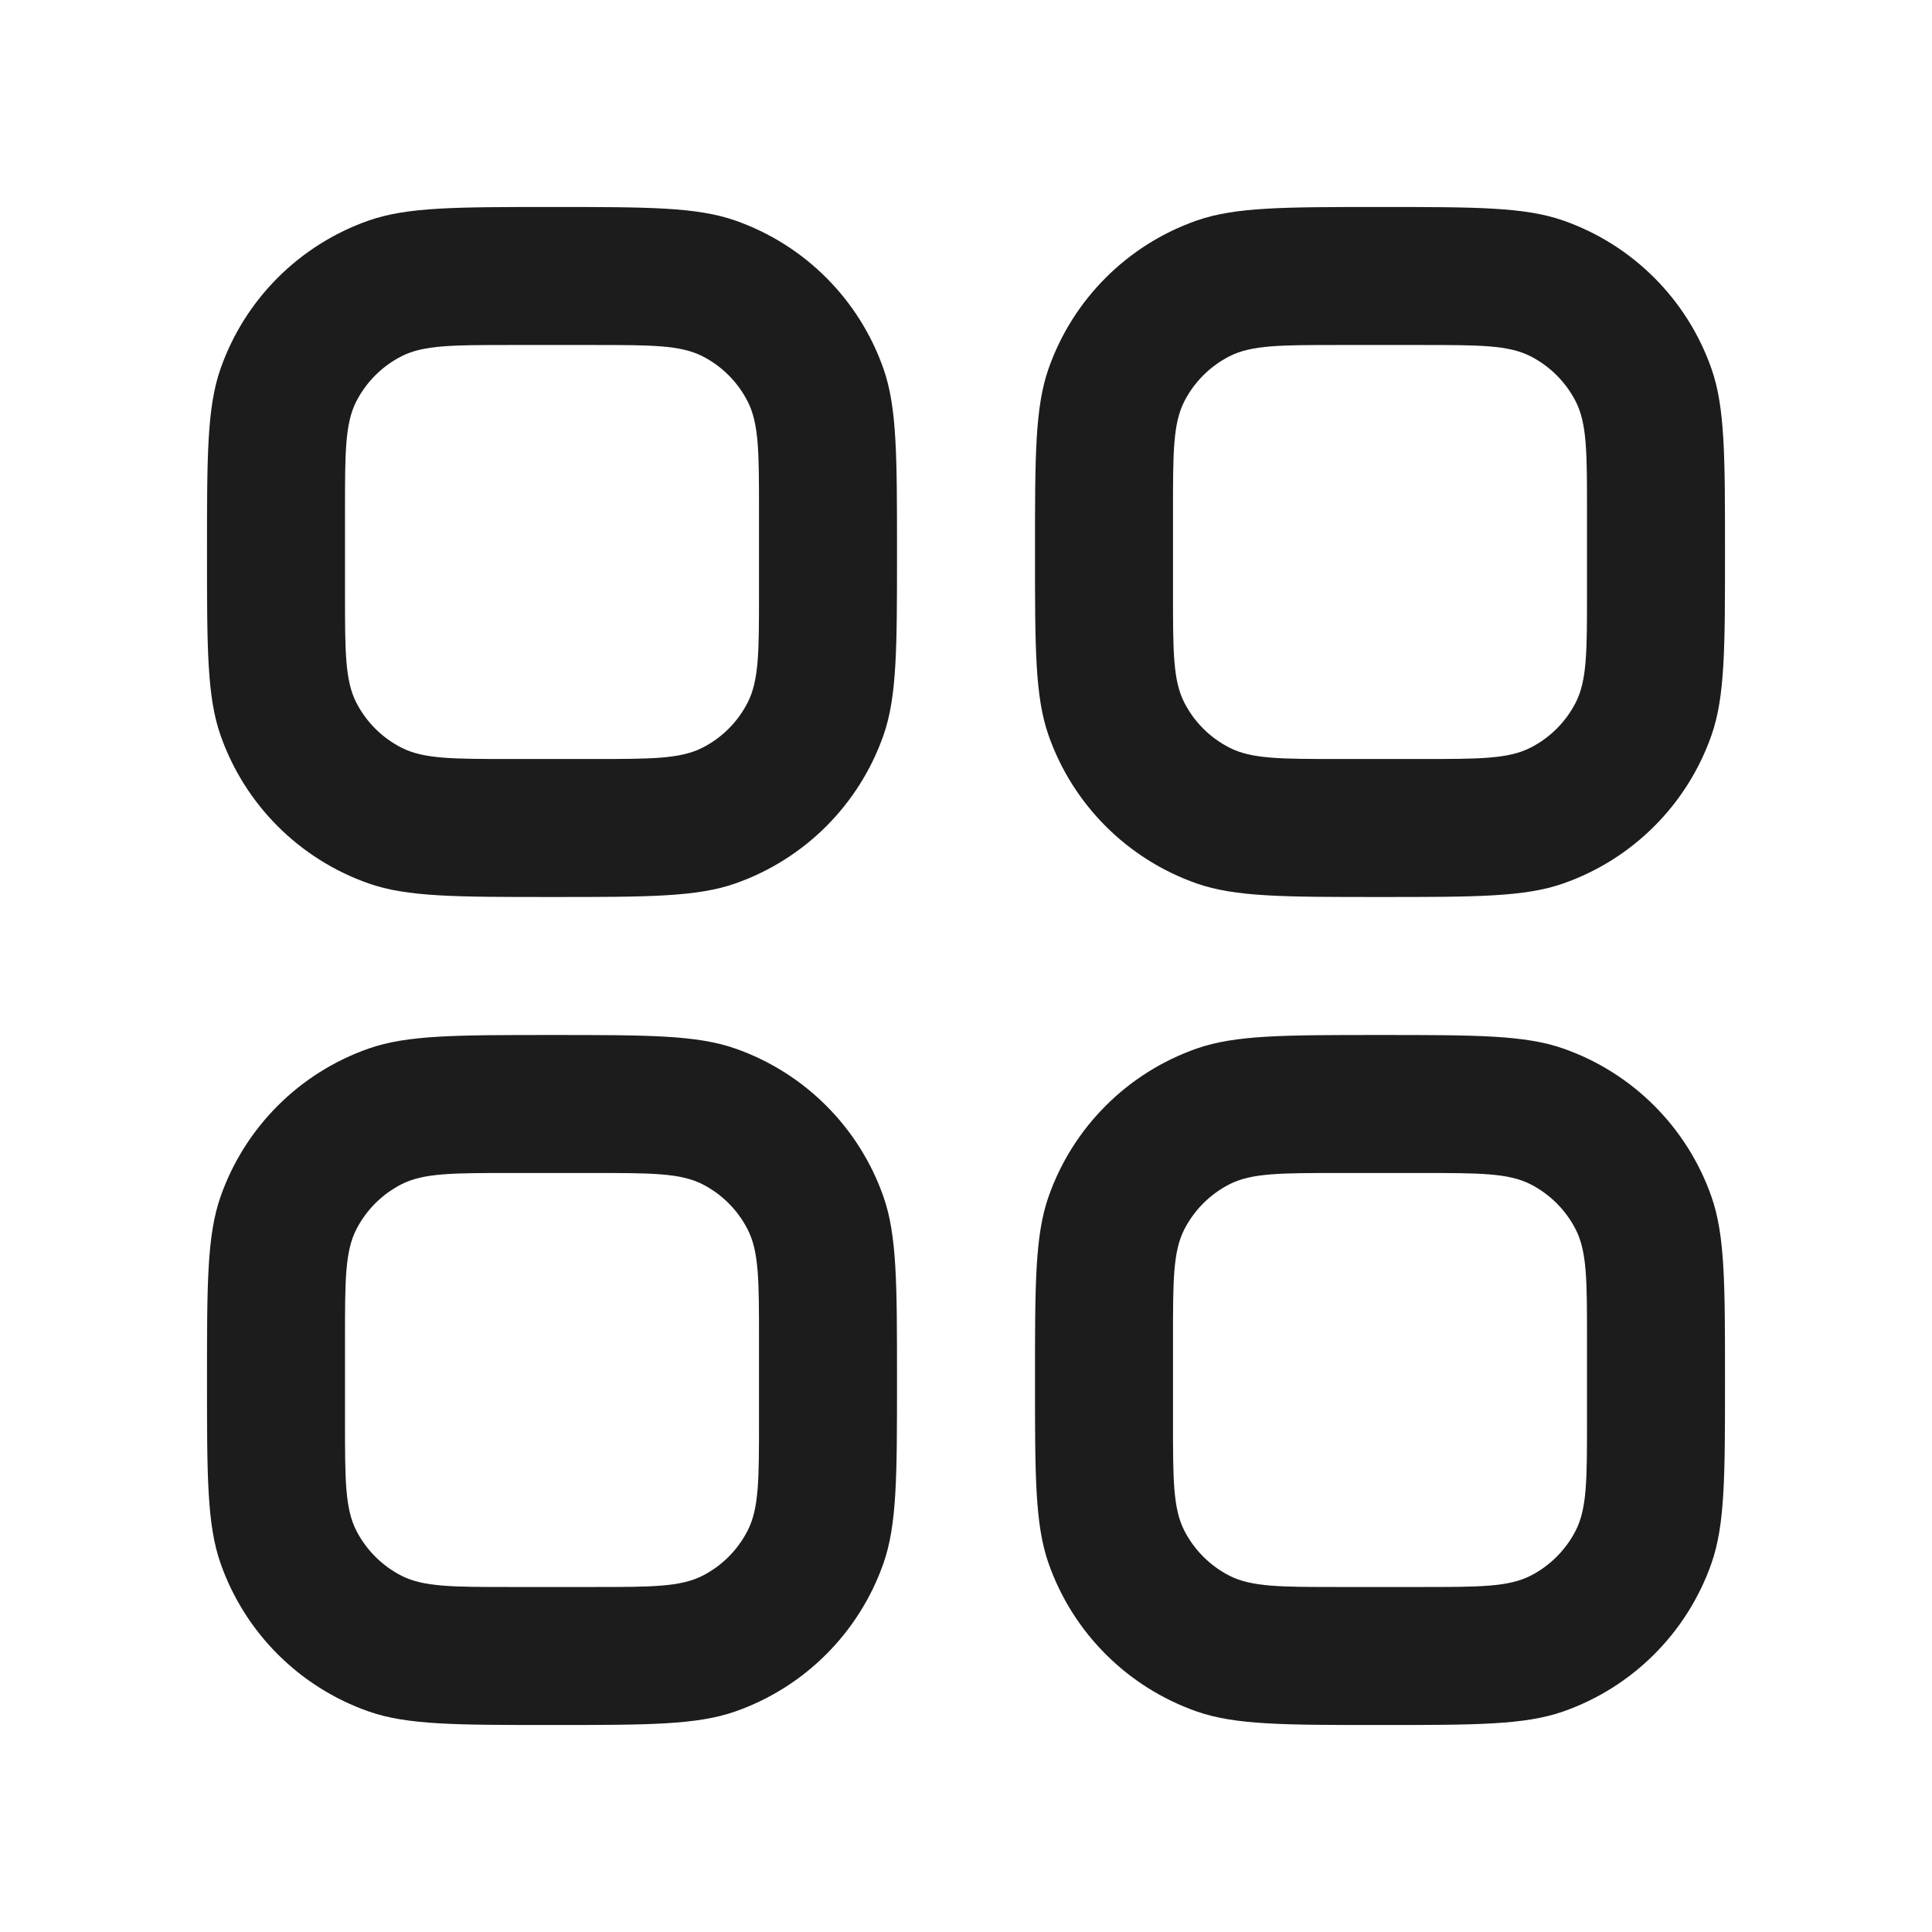 <?xml version="1.0" encoding="UTF-8"?> <svg xmlns="http://www.w3.org/2000/svg" width="28" height="28" viewBox="0 0 28 28" fill="none"><path fill-rule="evenodd" clip-rule="evenodd" d="M3 8C3 6.604 3 5.905 3.196 5.344C3.548 4.339 4.339 3.548 5.344 3.196C5.905 3 6.604 3 8 3C9.396 3 10.095 3 10.656 3.196C11.661 3.548 12.452 4.339 12.804 5.344C13 5.905 13 6.604 13 8C13 9.396 13 10.095 12.804 10.656C12.452 11.661 11.661 12.452 10.656 12.804C10.095 13 9.396 13 8 13C6.604 13 5.905 13 5.344 12.804C4.339 12.452 3.548 11.661 3.196 10.656C3 10.095 3 9.396 3 8ZM5 7.4C5 6.56 5 6.14 5.163 5.819C5.307 5.537 5.537 5.307 5.819 5.163C6.14 5 6.56 5 7.4 5H8.6C9.44 5 9.86 5 10.181 5.163C10.463 5.307 10.693 5.537 10.836 5.819C11 6.14 11 6.56 11 7.4V8.6C11 9.44 11 9.86 10.836 10.181C10.693 10.463 10.463 10.693 10.181 10.836C9.86 11 9.44 11 8.6 11H7.4C6.56 11 6.14 11 5.819 10.836C5.537 10.693 5.307 10.463 5.163 10.181C5 9.86 5 9.44 5 8.6V7.4ZM3 20C3 18.604 3 17.905 3.196 17.344C3.548 16.339 4.339 15.548 5.344 15.196C5.905 15 6.604 15 8 15C9.396 15 10.095 15 10.656 15.196C11.661 15.548 12.452 16.339 12.804 17.344C13 17.905 13 18.604 13 20C13 21.396 13 22.095 12.804 22.656C12.452 23.661 11.661 24.452 10.656 24.804C10.095 25 9.396 25 8 25C6.604 25 5.905 25 5.344 24.804C4.339 24.452 3.548 23.661 3.196 22.656C3 22.095 3 21.396 3 20ZM5 19.4C5 18.56 5 18.14 5.163 17.819C5.307 17.537 5.537 17.307 5.819 17.163C6.14 17 6.56 17 7.4 17H8.6C9.44 17 9.86 17 10.181 17.163C10.463 17.307 10.693 17.537 10.836 17.819C11 18.14 11 18.56 11 19.4V20.6C11 21.44 11 21.86 10.836 22.181C10.693 22.463 10.463 22.693 10.181 22.837C9.86 23 9.44 23 8.6 23H7.4C6.56 23 6.14 23 5.819 22.837C5.537 22.693 5.307 22.463 5.163 22.181C5 21.86 5 21.44 5 20.6V19.4ZM15.196 5.344C15 5.905 15 6.604 15 8C15 9.396 15 10.095 15.196 10.656C15.548 11.661 16.339 12.452 17.344 12.804C17.905 13 18.604 13 20 13C21.396 13 22.095 13 22.656 12.804C23.661 12.452 24.452 11.661 24.804 10.656C25 10.095 25 9.396 25 8C25 6.604 25 5.905 24.804 5.344C24.452 4.339 23.661 3.548 22.656 3.196C22.095 3 21.396 3 20 3C18.604 3 17.905 3 17.344 3.196C16.339 3.548 15.548 4.339 15.196 5.344ZM17.163 5.819C17 6.14 17 6.56 17 7.4V8.6C17 9.44 17 9.86 17.163 10.181C17.307 10.463 17.537 10.693 17.819 10.836C18.14 11 18.56 11 19.4 11H20.6C21.44 11 21.86 11 22.181 10.836C22.463 10.693 22.693 10.463 22.837 10.181C23 9.86 23 9.44 23 8.6V7.4C23 6.56 23 6.14 22.837 5.819C22.693 5.537 22.463 5.307 22.181 5.163C21.86 5 21.44 5 20.6 5H19.4C18.56 5 18.14 5 17.819 5.163C17.537 5.307 17.307 5.537 17.163 5.819ZM15 20C15 18.604 15 17.905 15.196 17.344C15.548 16.339 16.339 15.548 17.344 15.196C17.905 15 18.604 15 20 15C21.396 15 22.095 15 22.656 15.196C23.661 15.548 24.452 16.339 24.804 17.344C25 17.905 25 18.604 25 20C25 21.396 25 22.095 24.804 22.656C24.452 23.661 23.661 24.452 22.656 24.804C22.095 25 21.396 25 20 25C18.604 25 17.905 25 17.344 24.804C16.339 24.452 15.548 23.661 15.196 22.656C15 22.095 15 21.396 15 20ZM17 19.4C17 18.56 17 18.14 17.163 17.819C17.307 17.537 17.537 17.307 17.819 17.163C18.14 17 18.56 17 19.4 17H20.6C21.44 17 21.86 17 22.181 17.163C22.463 17.307 22.693 17.537 22.837 17.819C23 18.14 23 18.56 23 19.4V20.6C23 21.44 23 21.86 22.837 22.181C22.693 22.463 22.463 22.693 22.181 22.837C21.86 23 21.44 23 20.6 23H19.4C18.56 23 18.14 23 17.819 22.837C17.537 22.693 17.307 22.463 17.163 22.181C17 21.86 17 21.44 17 20.6V19.4Z" fill="#1C1C1C"></path></svg> 